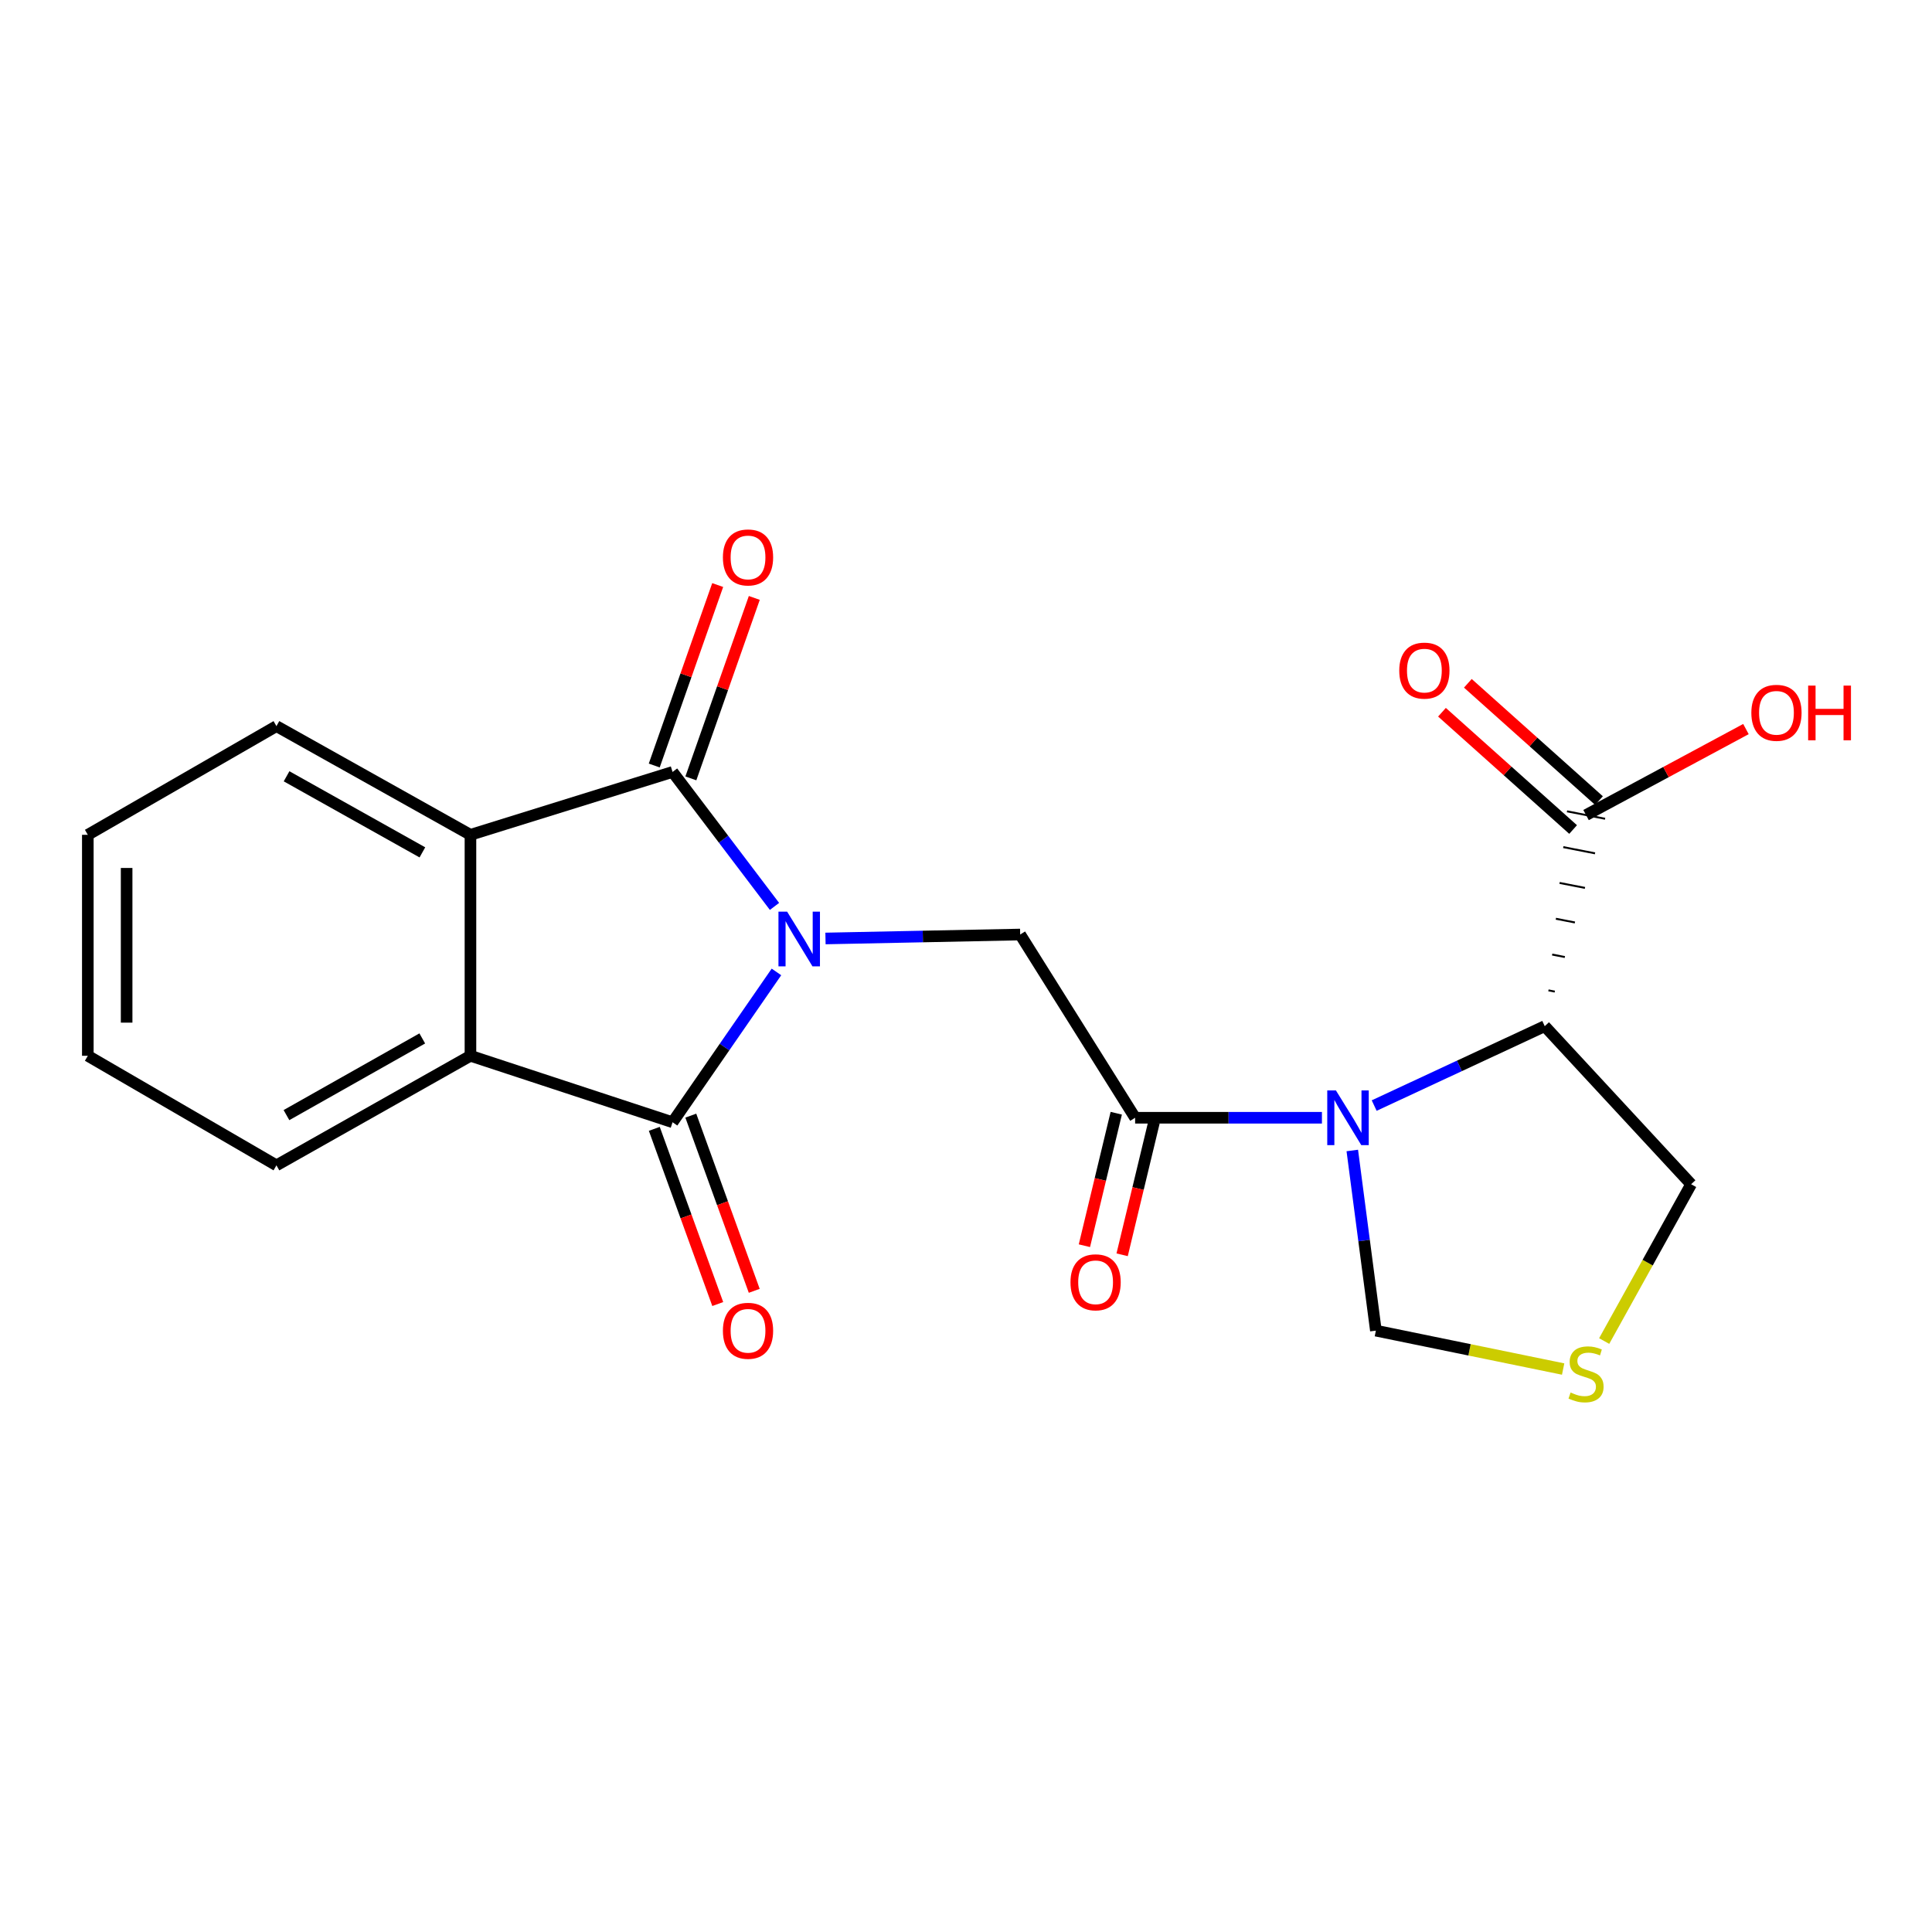 <?xml version='1.0' encoding='iso-8859-1'?>
<svg version='1.1' baseProfile='full'
              xmlns='http://www.w3.org/2000/svg'
                      xmlns:rdkit='http://www.rdkit.org/xml'
                      xmlns:xlink='http://www.w3.org/1999/xlink'
                  xml:space='preserve'
width='1000px' height='1000px' viewBox='0 0 1000 1000'>
<!-- END OF HEADER -->
<rect style='opacity:1.0;fill:#FFFFFF;stroke:none' width='1000' height='1000' x='0' y='0'> </rect>
<path class='bond-0' d='M 400.878,469.157 L 374.496,434.358' style='fill:none;fill-rule:evenodd;stroke:#0000FF;stroke-width:6px;stroke-linecap:butt;stroke-linejoin:miter;stroke-opacity:1' />
<path class='bond-0' d='M 374.496,434.358 L 348.114,399.559' style='fill:none;fill-rule:evenodd;stroke:#000000;stroke-width:6px;stroke-linecap:butt;stroke-linejoin:miter;stroke-opacity:1' />
<path class='bond-1' d='M 401.89,503.072 L 375.002,541.971' style='fill:none;fill-rule:evenodd;stroke:#0000FF;stroke-width:6px;stroke-linecap:butt;stroke-linejoin:miter;stroke-opacity:1' />
<path class='bond-1' d='M 375.002,541.971 L 348.114,580.87' style='fill:none;fill-rule:evenodd;stroke:#000000;stroke-width:6px;stroke-linecap:butt;stroke-linejoin:miter;stroke-opacity:1' />
<path class='bond-5' d='M 427.27,485.753 L 477.656,484.731' style='fill:none;fill-rule:evenodd;stroke:#0000FF;stroke-width:6px;stroke-linecap:butt;stroke-linejoin:miter;stroke-opacity:1' />
<path class='bond-5' d='M 477.656,484.731 L 528.042,483.708' style='fill:none;fill-rule:evenodd;stroke:#000000;stroke-width:6px;stroke-linecap:butt;stroke-linejoin:miter;stroke-opacity:1' />
<path class='bond-6' d='M 348.114,399.559 L 243.507,432.102' style='fill:none;fill-rule:evenodd;stroke:#000000;stroke-width:6px;stroke-linecap:butt;stroke-linejoin:miter;stroke-opacity:1' />
<path class='bond-12' d='M 357.589,402.89 L 374.008,356.185' style='fill:none;fill-rule:evenodd;stroke:#000000;stroke-width:6px;stroke-linecap:butt;stroke-linejoin:miter;stroke-opacity:1' />
<path class='bond-12' d='M 374.008,356.185 L 390.427,309.481' style='fill:none;fill-rule:evenodd;stroke:#FF0000;stroke-width:6px;stroke-linecap:butt;stroke-linejoin:miter;stroke-opacity:1' />
<path class='bond-12' d='M 338.638,396.227 L 355.056,349.523' style='fill:none;fill-rule:evenodd;stroke:#000000;stroke-width:6px;stroke-linecap:butt;stroke-linejoin:miter;stroke-opacity:1' />
<path class='bond-12' d='M 355.056,349.523 L 371.475,302.819' style='fill:none;fill-rule:evenodd;stroke:#FF0000;stroke-width:6px;stroke-linecap:butt;stroke-linejoin:miter;stroke-opacity:1' />
<path class='bond-7' d='M 348.114,580.87 L 243.507,546.474' style='fill:none;fill-rule:evenodd;stroke:#000000;stroke-width:6px;stroke-linecap:butt;stroke-linejoin:miter;stroke-opacity:1' />
<path class='bond-11' d='M 338.669,584.29 L 355.088,629.629' style='fill:none;fill-rule:evenodd;stroke:#000000;stroke-width:6px;stroke-linecap:butt;stroke-linejoin:miter;stroke-opacity:1' />
<path class='bond-11' d='M 355.088,629.629 L 371.506,674.968' style='fill:none;fill-rule:evenodd;stroke:#FF0000;stroke-width:6px;stroke-linecap:butt;stroke-linejoin:miter;stroke-opacity:1' />
<path class='bond-11' d='M 357.558,577.45 L 373.976,622.789' style='fill:none;fill-rule:evenodd;stroke:#000000;stroke-width:6px;stroke-linecap:butt;stroke-linejoin:miter;stroke-opacity:1' />
<path class='bond-11' d='M 373.976,622.789 L 390.395,668.128' style='fill:none;fill-rule:evenodd;stroke:#FF0000;stroke-width:6px;stroke-linecap:butt;stroke-linejoin:miter;stroke-opacity:1' />
<path class='bond-2' d='M 684.23,578.549 L 635.884,578.549' style='fill:none;fill-rule:evenodd;stroke:#0000FF;stroke-width:6px;stroke-linecap:butt;stroke-linejoin:miter;stroke-opacity:1' />
<path class='bond-2' d='M 635.884,578.549 L 587.538,578.549' style='fill:none;fill-rule:evenodd;stroke:#000000;stroke-width:6px;stroke-linecap:butt;stroke-linejoin:miter;stroke-opacity:1' />
<path class='bond-4' d='M 711.273,572.241 L 755.412,551.69' style='fill:none;fill-rule:evenodd;stroke:#0000FF;stroke-width:6px;stroke-linecap:butt;stroke-linejoin:miter;stroke-opacity:1' />
<path class='bond-4' d='M 755.412,551.69 L 799.552,531.14' style='fill:none;fill-rule:evenodd;stroke:#000000;stroke-width:6px;stroke-linecap:butt;stroke-linejoin:miter;stroke-opacity:1' />
<path class='bond-10' d='M 699.943,595.487 L 706.049,642.112' style='fill:none;fill-rule:evenodd;stroke:#0000FF;stroke-width:6px;stroke-linecap:butt;stroke-linejoin:miter;stroke-opacity:1' />
<path class='bond-10' d='M 706.049,642.112 L 712.155,688.736' style='fill:none;fill-rule:evenodd;stroke:#000000;stroke-width:6px;stroke-linecap:butt;stroke-linejoin:miter;stroke-opacity:1' />
<path class='bond-3' d='M 587.538,578.549 L 528.042,483.708' style='fill:none;fill-rule:evenodd;stroke:#000000;stroke-width:6px;stroke-linecap:butt;stroke-linejoin:miter;stroke-opacity:1' />
<path class='bond-13' d='M 577.772,576.201 L 569.528,610.491' style='fill:none;fill-rule:evenodd;stroke:#000000;stroke-width:6px;stroke-linecap:butt;stroke-linejoin:miter;stroke-opacity:1' />
<path class='bond-13' d='M 569.528,610.491 L 561.284,644.78' style='fill:none;fill-rule:evenodd;stroke:#FF0000;stroke-width:6px;stroke-linecap:butt;stroke-linejoin:miter;stroke-opacity:1' />
<path class='bond-13' d='M 597.304,580.897 L 589.06,615.187' style='fill:none;fill-rule:evenodd;stroke:#000000;stroke-width:6px;stroke-linecap:butt;stroke-linejoin:miter;stroke-opacity:1' />
<path class='bond-13' d='M 589.06,615.187 L 580.816,649.476' style='fill:none;fill-rule:evenodd;stroke:#FF0000;stroke-width:6px;stroke-linecap:butt;stroke-linejoin:miter;stroke-opacity:1' />
<path class='bond-8' d='M 804.759,513.249 L 801.473,512.606' style='fill:none;fill-rule:evenodd;stroke:#000000;stroke-width:1.0px;stroke-linecap:butt;stroke-linejoin:miter;stroke-opacity:1' />
<path class='bond-8' d='M 809.966,495.359 L 803.394,494.073' style='fill:none;fill-rule:evenodd;stroke:#000000;stroke-width:1.0px;stroke-linecap:butt;stroke-linejoin:miter;stroke-opacity:1' />
<path class='bond-8' d='M 815.172,477.468 L 805.315,475.539' style='fill:none;fill-rule:evenodd;stroke:#000000;stroke-width:1.0px;stroke-linecap:butt;stroke-linejoin:miter;stroke-opacity:1' />
<path class='bond-8' d='M 820.379,459.578 L 807.236,457.006' style='fill:none;fill-rule:evenodd;stroke:#000000;stroke-width:1.0px;stroke-linecap:butt;stroke-linejoin:miter;stroke-opacity:1' />
<path class='bond-8' d='M 825.586,441.688 L 809.157,438.473' style='fill:none;fill-rule:evenodd;stroke:#000000;stroke-width:1.0px;stroke-linecap:butt;stroke-linejoin:miter;stroke-opacity:1' />
<path class='bond-8' d='M 830.793,423.797 L 811.078,419.939' style='fill:none;fill-rule:evenodd;stroke:#000000;stroke-width:1.0px;stroke-linecap:butt;stroke-linejoin:miter;stroke-opacity:1' />
<path class='bond-15' d='M 799.552,531.14 L 875.331,612.957' style='fill:none;fill-rule:evenodd;stroke:#000000;stroke-width:6px;stroke-linecap:butt;stroke-linejoin:miter;stroke-opacity:1' />
<path class='bond-17' d='M 243.507,432.102 L 143.086,375.843' style='fill:none;fill-rule:evenodd;stroke:#000000;stroke-width:6px;stroke-linecap:butt;stroke-linejoin:miter;stroke-opacity:1' />
<path class='bond-17' d='M 218.625,441.189 L 148.33,401.807' style='fill:none;fill-rule:evenodd;stroke:#000000;stroke-width:6px;stroke-linecap:butt;stroke-linejoin:miter;stroke-opacity:1' />
<path class='bond-21' d='M 243.507,432.102 L 243.507,546.474' style='fill:none;fill-rule:evenodd;stroke:#000000;stroke-width:6px;stroke-linecap:butt;stroke-linejoin:miter;stroke-opacity:1' />
<path class='bond-18' d='M 243.507,546.474 L 143.086,603.18' style='fill:none;fill-rule:evenodd;stroke:#000000;stroke-width:6px;stroke-linecap:butt;stroke-linejoin:miter;stroke-opacity:1' />
<path class='bond-18' d='M 218.566,537.487 L 148.271,577.182' style='fill:none;fill-rule:evenodd;stroke:#000000;stroke-width:6px;stroke-linecap:butt;stroke-linejoin:miter;stroke-opacity:1' />
<path class='bond-14' d='M 827.631,414.381 L 793.694,384.029' style='fill:none;fill-rule:evenodd;stroke:#000000;stroke-width:6px;stroke-linecap:butt;stroke-linejoin:miter;stroke-opacity:1' />
<path class='bond-14' d='M 793.694,384.029 L 759.757,353.677' style='fill:none;fill-rule:evenodd;stroke:#FF0000;stroke-width:6px;stroke-linecap:butt;stroke-linejoin:miter;stroke-opacity:1' />
<path class='bond-14' d='M 814.239,429.355 L 780.302,399.003' style='fill:none;fill-rule:evenodd;stroke:#000000;stroke-width:6px;stroke-linecap:butt;stroke-linejoin:miter;stroke-opacity:1' />
<path class='bond-14' d='M 780.302,399.003 L 746.365,368.65' style='fill:none;fill-rule:evenodd;stroke:#FF0000;stroke-width:6px;stroke-linecap:butt;stroke-linejoin:miter;stroke-opacity:1' />
<path class='bond-16' d='M 820.935,421.868 L 862.315,399.615' style='fill:none;fill-rule:evenodd;stroke:#000000;stroke-width:6px;stroke-linecap:butt;stroke-linejoin:miter;stroke-opacity:1' />
<path class='bond-16' d='M 862.315,399.615 L 903.695,377.363' style='fill:none;fill-rule:evenodd;stroke:#FF0000;stroke-width:6px;stroke-linecap:butt;stroke-linejoin:miter;stroke-opacity:1' />
<path class='bond-9' d='M 809.079,708.614 L 760.617,698.675' style='fill:none;fill-rule:evenodd;stroke:#CCCC00;stroke-width:6px;stroke-linecap:butt;stroke-linejoin:miter;stroke-opacity:1' />
<path class='bond-9' d='M 760.617,698.675 L 712.155,688.736' style='fill:none;fill-rule:evenodd;stroke:#000000;stroke-width:6px;stroke-linecap:butt;stroke-linejoin:miter;stroke-opacity:1' />
<path class='bond-23' d='M 830.321,694.121 L 852.826,653.539' style='fill:none;fill-rule:evenodd;stroke:#CCCC00;stroke-width:6px;stroke-linecap:butt;stroke-linejoin:miter;stroke-opacity:1' />
<path class='bond-23' d='M 852.826,653.539 L 875.331,612.957' style='fill:none;fill-rule:evenodd;stroke:#000000;stroke-width:6px;stroke-linecap:butt;stroke-linejoin:miter;stroke-opacity:1' />
<path class='bond-20' d='M 143.086,375.843 L 45.455,432.102' style='fill:none;fill-rule:evenodd;stroke:#000000;stroke-width:6px;stroke-linecap:butt;stroke-linejoin:miter;stroke-opacity:1' />
<path class='bond-19' d='M 143.086,603.18 L 45.455,546.474' style='fill:none;fill-rule:evenodd;stroke:#000000;stroke-width:6px;stroke-linecap:butt;stroke-linejoin:miter;stroke-opacity:1' />
<path class='bond-22' d='M 45.455,546.474 L 45.455,432.102' style='fill:none;fill-rule:evenodd;stroke:#000000;stroke-width:6px;stroke-linecap:butt;stroke-linejoin:miter;stroke-opacity:1' />
<path class='bond-22' d='M 65.543,529.318 L 65.543,449.258' style='fill:none;fill-rule:evenodd;stroke:#000000;stroke-width:6px;stroke-linecap:butt;stroke-linejoin:miter;stroke-opacity:1' />
<path  class='atom-0' d='M 407.41 471.869
L 416.69 486.869
Q 417.61 488.349, 419.09 491.029
Q 420.57 493.709, 420.65 493.869
L 420.65 471.869
L 424.41 471.869
L 424.41 500.189
L 420.53 500.189
L 410.57 483.789
Q 409.41 481.869, 408.17 479.669
Q 406.97 477.469, 406.61 476.789
L 406.61 500.189
L 402.93 500.189
L 402.93 471.869
L 407.41 471.869
' fill='#0000FF'/>
<path  class='atom-3' d='M 691.464 564.389
L 700.744 579.389
Q 701.664 580.869, 703.144 583.549
Q 704.624 586.229, 704.704 586.389
L 704.704 564.389
L 708.464 564.389
L 708.464 592.709
L 704.584 592.709
L 694.624 576.309
Q 693.464 574.389, 692.224 572.189
Q 691.024 569.989, 690.664 569.309
L 690.664 592.709
L 686.984 592.709
L 686.984 564.389
L 691.464 564.389
' fill='#0000FF'/>
<path  class='atom-10' d='M 812.935 720.765
Q 813.255 720.885, 814.575 721.445
Q 815.895 722.005, 817.335 722.365
Q 818.815 722.685, 820.255 722.685
Q 822.935 722.685, 824.495 721.405
Q 826.055 720.085, 826.055 717.805
Q 826.055 716.245, 825.255 715.285
Q 824.495 714.325, 823.295 713.805
Q 822.095 713.285, 820.095 712.685
Q 817.575 711.925, 816.055 711.205
Q 814.575 710.485, 813.495 708.965
Q 812.455 707.445, 812.455 704.885
Q 812.455 701.325, 814.855 699.125
Q 817.295 696.925, 822.095 696.925
Q 825.375 696.925, 829.095 698.485
L 828.175 701.565
Q 824.775 700.165, 822.215 700.165
Q 819.455 700.165, 817.935 701.325
Q 816.415 702.445, 816.455 704.405
Q 816.455 705.925, 817.215 706.845
Q 818.015 707.765, 819.135 708.285
Q 820.295 708.805, 822.215 709.405
Q 824.775 710.205, 826.295 711.005
Q 827.815 711.805, 828.895 713.445
Q 830.015 715.045, 830.015 717.805
Q 830.015 721.725, 827.375 723.845
Q 824.775 725.925, 820.415 725.925
Q 817.895 725.925, 815.975 725.365
Q 814.095 724.845, 811.855 723.925
L 812.935 720.765
' fill='#CCCC00'/>
<path  class='atom-12' d='M 374.175 688.816
Q 374.175 682.016, 377.535 678.216
Q 380.895 674.416, 387.175 674.416
Q 393.455 674.416, 396.815 678.216
Q 400.175 682.016, 400.175 688.816
Q 400.175 695.696, 396.775 699.616
Q 393.375 703.496, 387.175 703.496
Q 380.935 703.496, 377.535 699.616
Q 374.175 695.736, 374.175 688.816
M 387.175 700.296
Q 391.495 700.296, 393.815 697.416
Q 396.175 694.496, 396.175 688.816
Q 396.175 683.256, 393.815 680.456
Q 391.495 677.616, 387.175 677.616
Q 382.855 677.616, 380.495 680.416
Q 378.175 683.216, 378.175 688.816
Q 378.175 694.536, 380.495 697.416
Q 382.855 700.296, 387.175 700.296
' fill='#FF0000'/>
<path  class='atom-13' d='M 374.175 288.526
Q 374.175 281.726, 377.535 277.926
Q 380.895 274.126, 387.175 274.126
Q 393.455 274.126, 396.815 277.926
Q 400.175 281.726, 400.175 288.526
Q 400.175 295.406, 396.775 299.326
Q 393.375 303.206, 387.175 303.206
Q 380.935 303.206, 377.535 299.326
Q 374.175 295.446, 374.175 288.526
M 387.175 300.006
Q 391.495 300.006, 393.815 297.126
Q 396.175 294.206, 396.175 288.526
Q 396.175 282.966, 393.815 280.166
Q 391.495 277.326, 387.175 277.326
Q 382.855 277.326, 380.495 280.126
Q 378.175 282.926, 378.175 288.526
Q 378.175 294.246, 380.495 297.126
Q 382.855 300.006, 387.175 300.006
' fill='#FF0000'/>
<path  class='atom-14' d='M 554.081 663.716
Q 554.081 656.916, 557.441 653.116
Q 560.801 649.316, 567.081 649.316
Q 573.361 649.316, 576.721 653.116
Q 580.081 656.916, 580.081 663.716
Q 580.081 670.596, 576.681 674.516
Q 573.281 678.396, 567.081 678.396
Q 560.841 678.396, 557.441 674.516
Q 554.081 670.636, 554.081 663.716
M 567.081 675.196
Q 571.401 675.196, 573.721 672.316
Q 576.081 669.396, 576.081 663.716
Q 576.081 658.156, 573.721 655.356
Q 571.401 652.516, 567.081 652.516
Q 562.761 652.516, 560.401 655.316
Q 558.081 658.116, 558.081 663.716
Q 558.081 669.436, 560.401 672.316
Q 562.761 675.196, 567.081 675.196
' fill='#FF0000'/>
<path  class='atom-15' d='M 724.255 347.106
Q 724.255 340.306, 727.615 336.506
Q 730.975 332.706, 737.255 332.706
Q 743.535 332.706, 746.895 336.506
Q 750.255 340.306, 750.255 347.106
Q 750.255 353.986, 746.855 357.906
Q 743.455 361.786, 737.255 361.786
Q 731.015 361.786, 727.615 357.906
Q 724.255 354.026, 724.255 347.106
M 737.255 358.586
Q 741.575 358.586, 743.895 355.706
Q 746.255 352.786, 746.255 347.106
Q 746.255 341.546, 743.895 338.746
Q 741.575 335.906, 737.255 335.906
Q 732.935 335.906, 730.575 338.706
Q 728.255 341.506, 728.255 347.106
Q 728.255 352.826, 730.575 355.706
Q 732.935 358.586, 737.255 358.586
' fill='#FF0000'/>
<path  class='atom-17' d='M 906.493 368.947
Q 906.493 362.147, 909.853 358.347
Q 913.213 354.547, 919.493 354.547
Q 925.773 354.547, 929.133 358.347
Q 932.493 362.147, 932.493 368.947
Q 932.493 375.827, 929.093 379.747
Q 925.693 383.627, 919.493 383.627
Q 913.253 383.627, 909.853 379.747
Q 906.493 375.867, 906.493 368.947
M 919.493 380.427
Q 923.813 380.427, 926.133 377.547
Q 928.493 374.627, 928.493 368.947
Q 928.493 363.387, 926.133 360.587
Q 923.813 357.747, 919.493 357.747
Q 915.173 357.747, 912.813 360.547
Q 910.493 363.347, 910.493 368.947
Q 910.493 374.667, 912.813 377.547
Q 915.173 380.427, 919.493 380.427
' fill='#FF0000'/>
<path  class='atom-17' d='M 935.893 354.867
L 939.733 354.867
L 939.733 366.907
L 954.213 366.907
L 954.213 354.867
L 958.053 354.867
L 958.053 383.187
L 954.213 383.187
L 954.213 370.107
L 939.733 370.107
L 939.733 383.187
L 935.893 383.187
L 935.893 354.867
' fill='#FF0000'/>
</svg>
